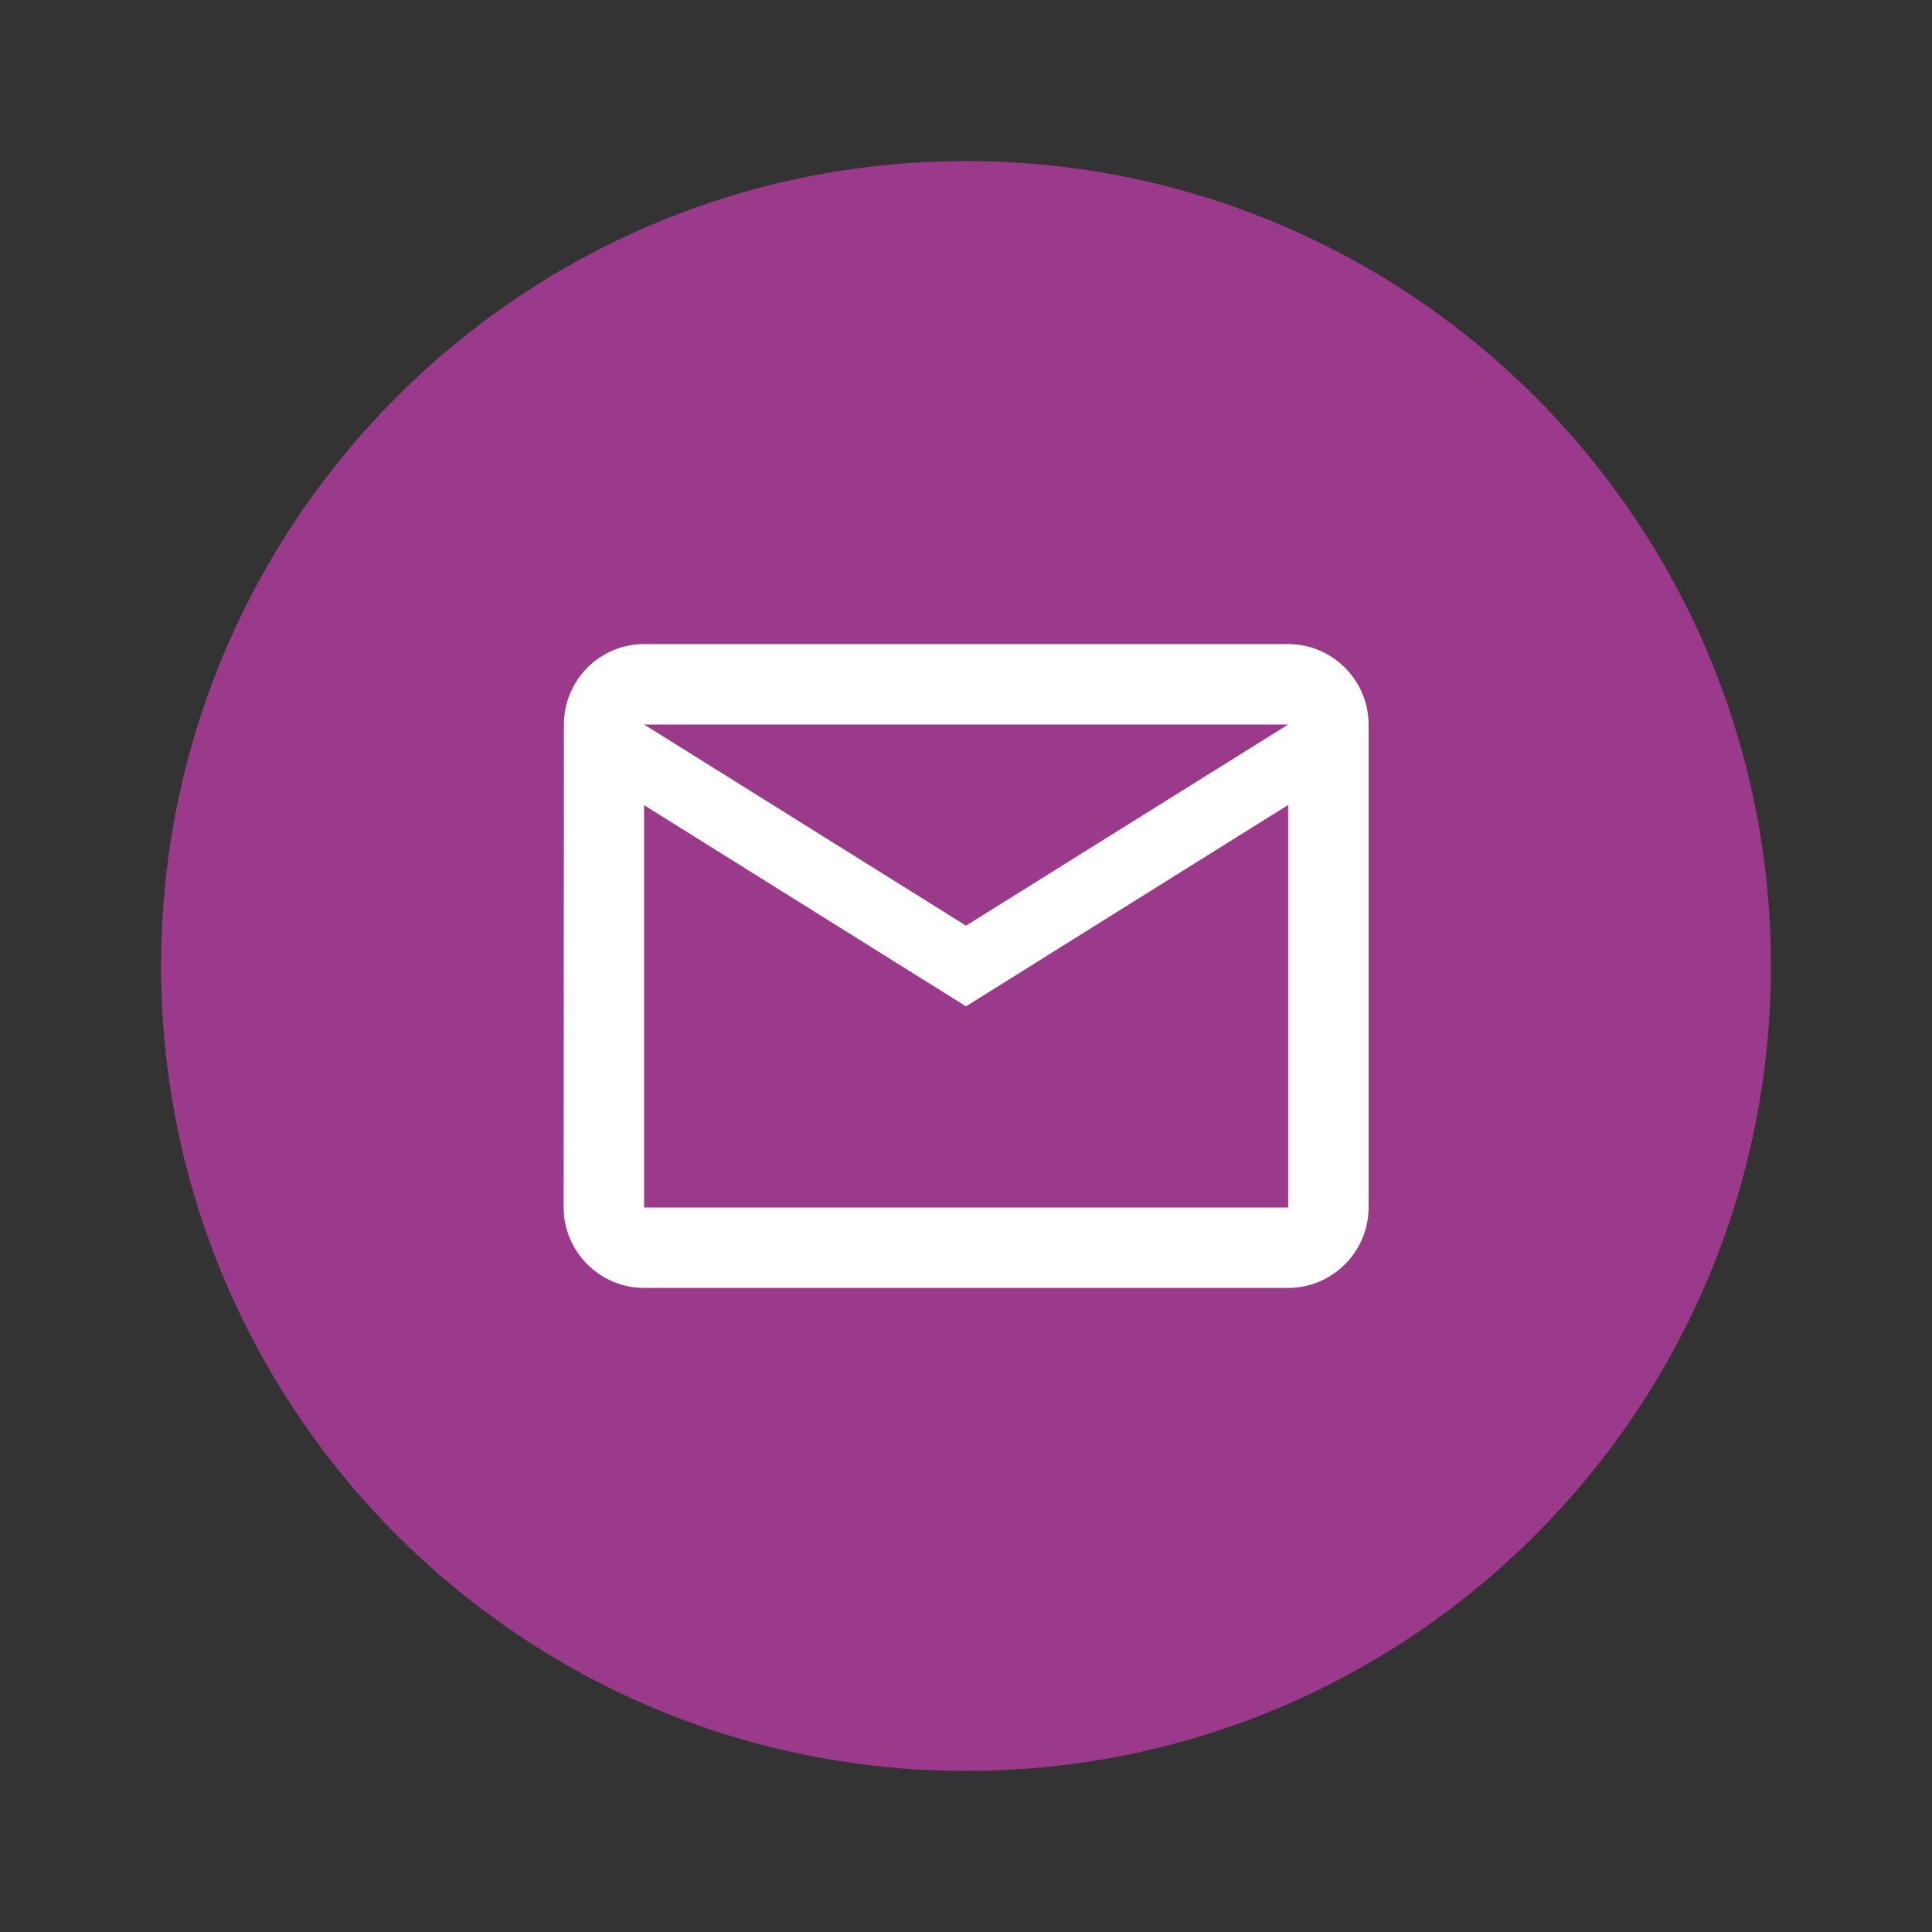 <?xml version="1.0" encoding="utf-8"?>
<!-- Generator: Adobe Illustrator 27.8.0, SVG Export Plug-In . SVG Version: 6.00 Build 0)  -->
<svg version="1.1" id="Layer_1" xmlns="http://www.w3.org/2000/svg" xmlns:xlink="http://www.w3.org/1999/xlink" x="0px" y="0px"
	 viewBox="0 0 800 800" style="enable-background:new 0 0 800 800;" xml:space="preserve">
<rect x="0" y="0" width="800" height="800" fill="#333333" stroke="none"/>
<style type="text/css">
	.st0{fill-rule:evenodd;clip-rule:evenodd;fill:#FFFFFF;}
	.st1{fill-rule:evenodd;clip-rule:evenodd;fill:#9B3A8B;}
</style>
<rect x="203" y="233" class="st0" width="390" height="320"/>
<path class="st1" d="M733.3,400c0,184.1-149.2,333.3-333.3,333.3C215.9,733.3,66.7,584.1,66.7,400C66.7,215.9,215.9,66.7,400,66.7
	C584.1,66.7,733.3,215.9,733.3,400z M233.5,300c0-18.3,14.8-33.3,33.2-33.3h266.7c18.3,0,33.3,15,33.3,33.3v200
	c0,18.3-15,33.3-33.3,33.3H266.7c-18.3,0-33.3-15-33.3-33.3L233.5,300z M400,416.7l-133.3-83.3V500h266.7V333.3L400,416.7z
	 M400,383.3L266.7,300h266.7L400,383.3z"/>
</svg>
